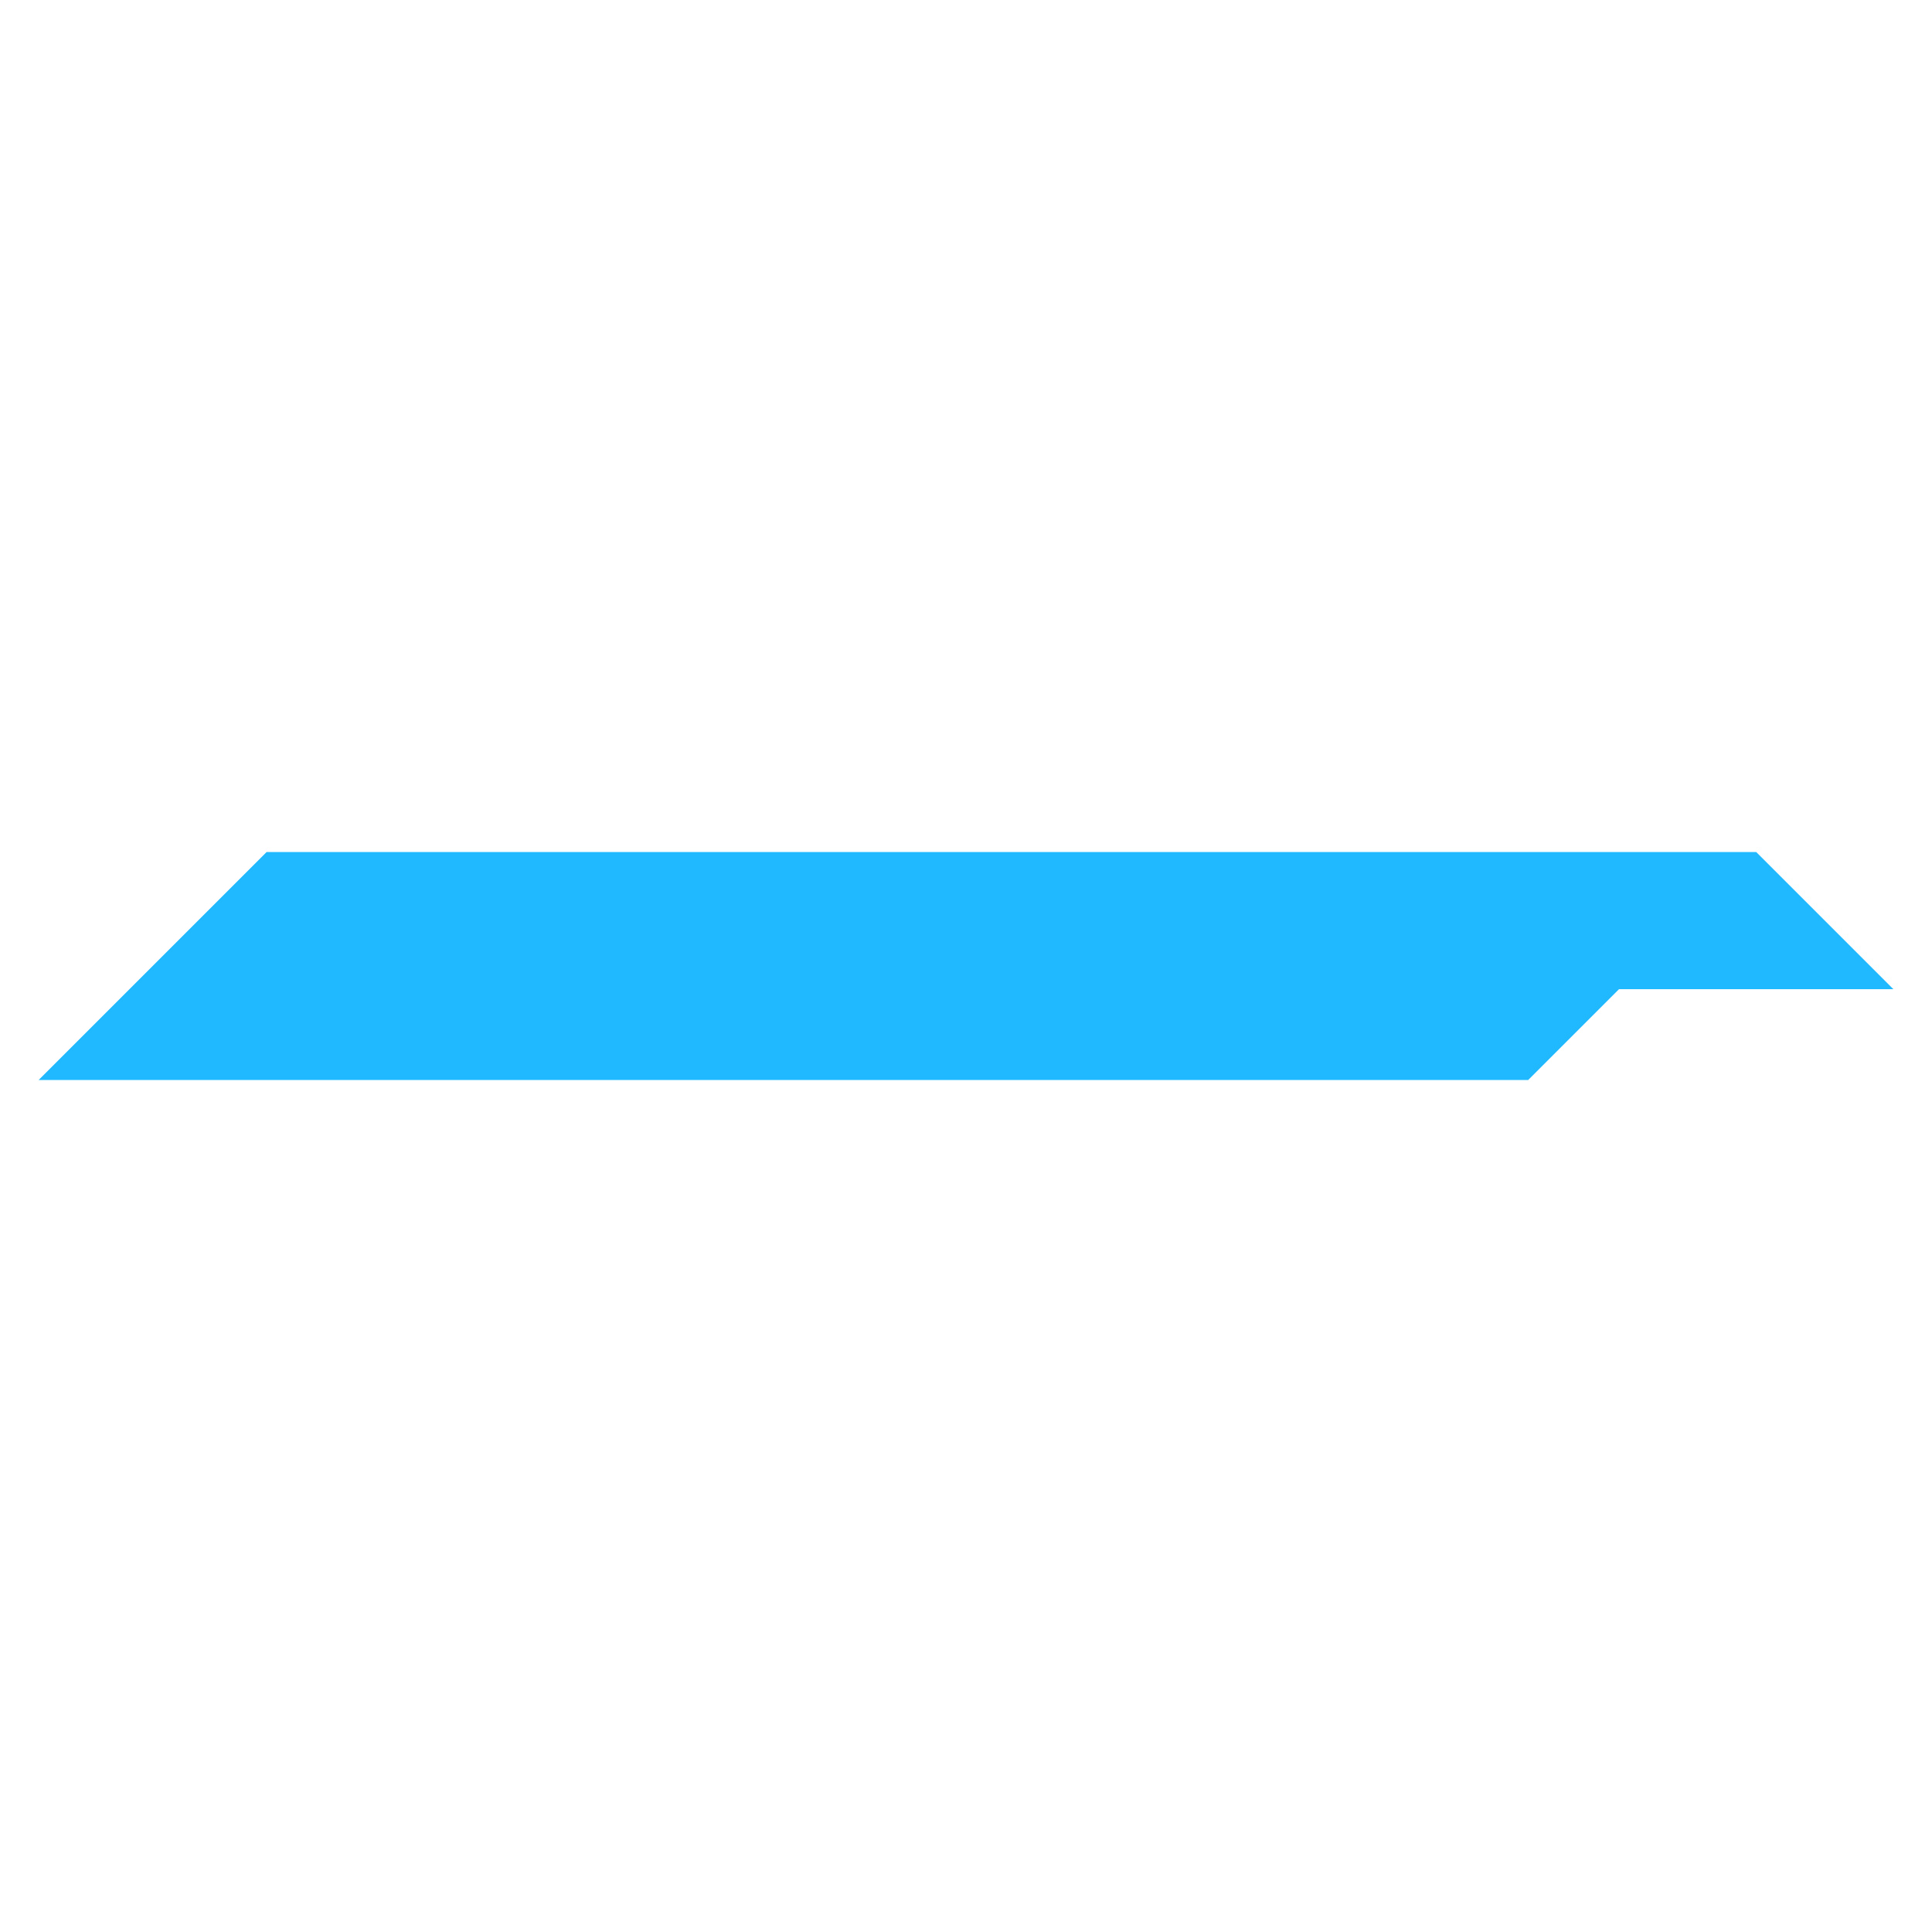 <?xml version="1.0" encoding="UTF-8"?>
<svg id="Layer_1" xmlns="http://www.w3.org/2000/svg" version="1.1" viewBox="0 0 20 20">
  <!-- Generator: Adobe Illustrator 29.4.0, SVG Export Plug-In . SVG Version: 2.1.0 Build 152)  -->
  <polygon points="16.76 10.24 19.6 10.24 18.18 8.82 2.76 8.82 .4 11.18 15.82 11.18 16.76 10.24" style="fill: #20b9ff;"/>
</svg>